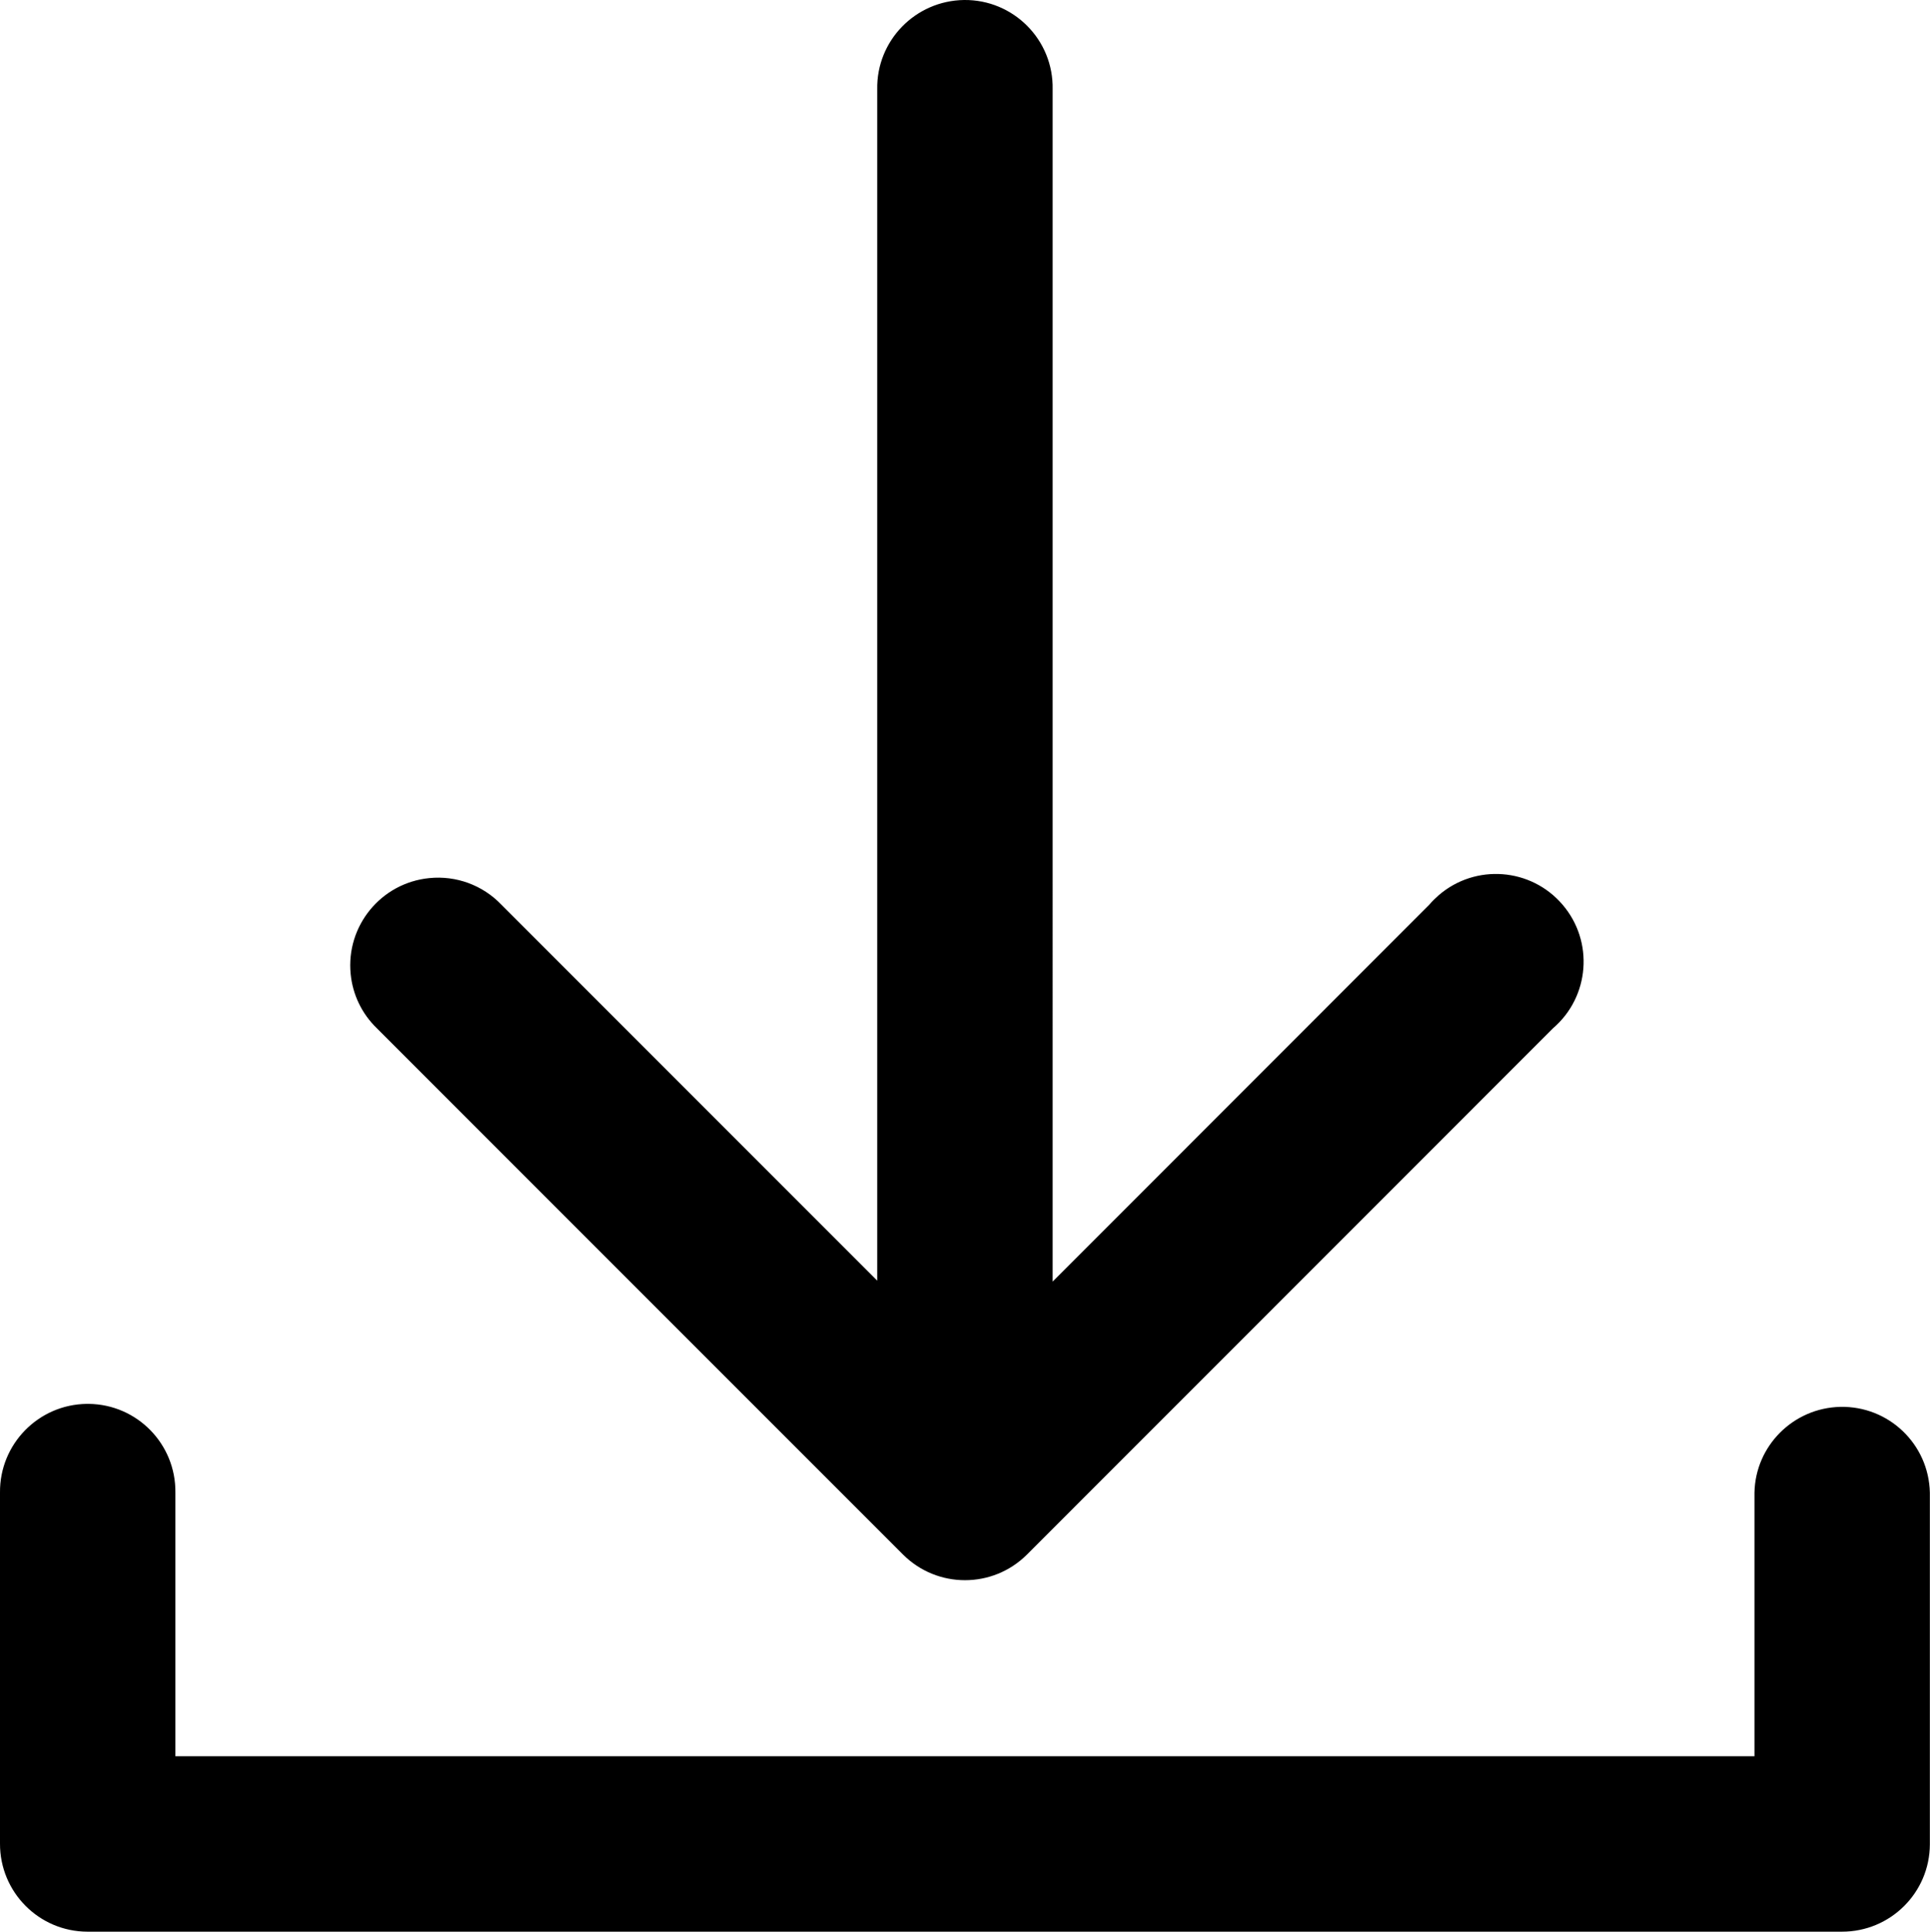 <?xml version="1.0" encoding="UTF-8"?>
<svg id="Capa_2" data-name="Capa 2" xmlns="http://www.w3.org/2000/svg" viewBox="0 0 142.06 142.16">
  <defs>
    <style>
      .cls-1 {
        fill-rule: evenodd;
      }
    </style>
  </defs>
  <g id="Capa_1-2" data-name="Capa 1">
    <g id="layer1">
      <path id="rect823" class="cls-1" d="M70.96,0c-3.59.05-6.46,3-6.39,6.58v87.66l-27.67-27.67c-1.37-1.43-3.32-2.15-5.3-1.95-3.55.35-6.14,3.51-5.79,7.06.15,1.52.83,2.93,1.93,3.99l38.74,38.74c2.52,2.5,6.58,2.5,9.1,0l38.73-38.74c2.71-2.32,3.02-6.4.7-9.1-2.32-2.71-6.4-3.02-9.1-.7-.25.22-.49.45-.7.7l-27.73,27.74V6.58C77.56,2.94,74.6-.04,70.96,0ZM6.39,103.31C2.83,103.35-.03,106.27,0,109.83c0,0,0,0,0,.01v25.83c-.01,3.57,2.87,6.47,6.43,6.48.02,0,.03,0,.05,0h129.09c3.57.01,6.47-2.87,6.48-6.43,0-.02,0-.03,0-.05v-25.83c-.08-3.57-3.03-6.39-6.6-6.31-3.45.08-6.24,2.86-6.31,6.31v19.4H12.91v-19.4c.04-3.57-2.81-6.49-6.38-6.53-.05,0-.09,0-.14,0Z" vector-effect="none"/>
    </g>
  </g>
</svg>